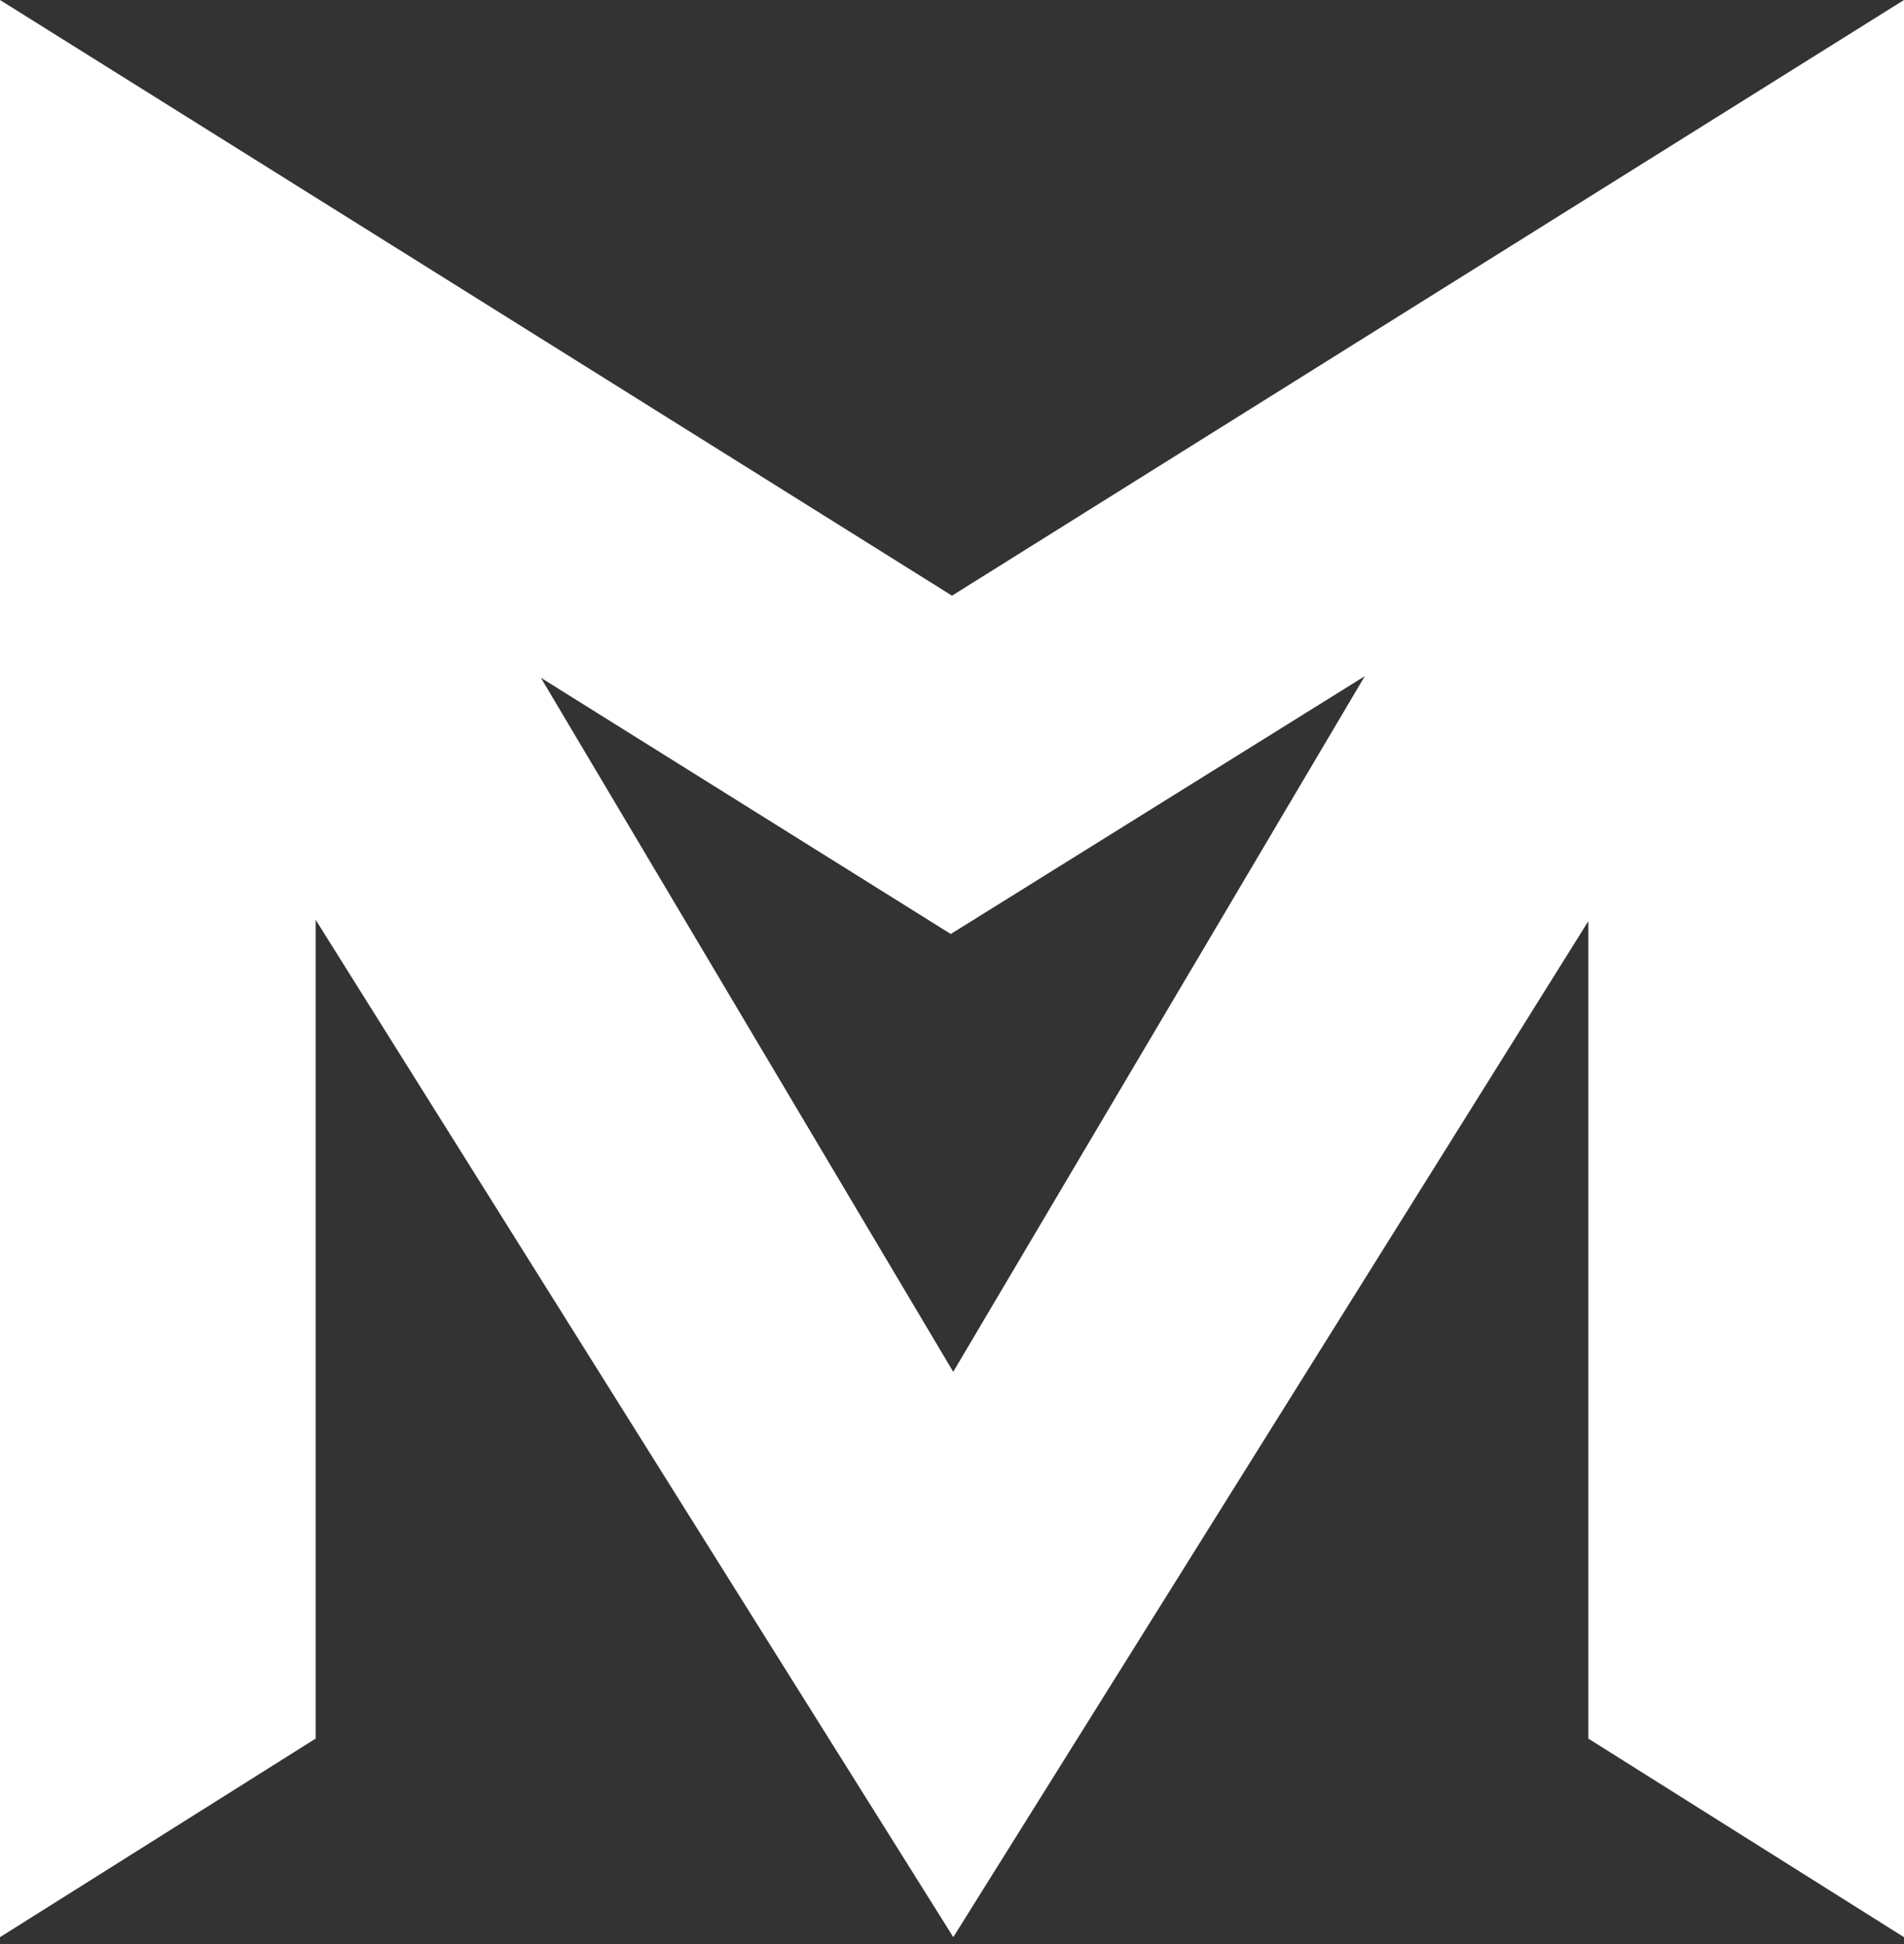 <svg xmlns="http://www.w3.org/2000/svg" fill="none" viewBox="0 0 47 48">
  <rect x="0" y="0" width="47" height="48" fill="#333333" stroke="none"/>
  <path fill="#fff" d="M47 0 23.5 14.707 0 0v47.828l7.792-4.903V22.71l15.74 25.117 15.676-25.084v20.182L47 47.828V0ZM13.352 16.734 23.47 23.06l10.22-6.366L23.53 33.87 13.352 16.735Z"/>
</svg>
